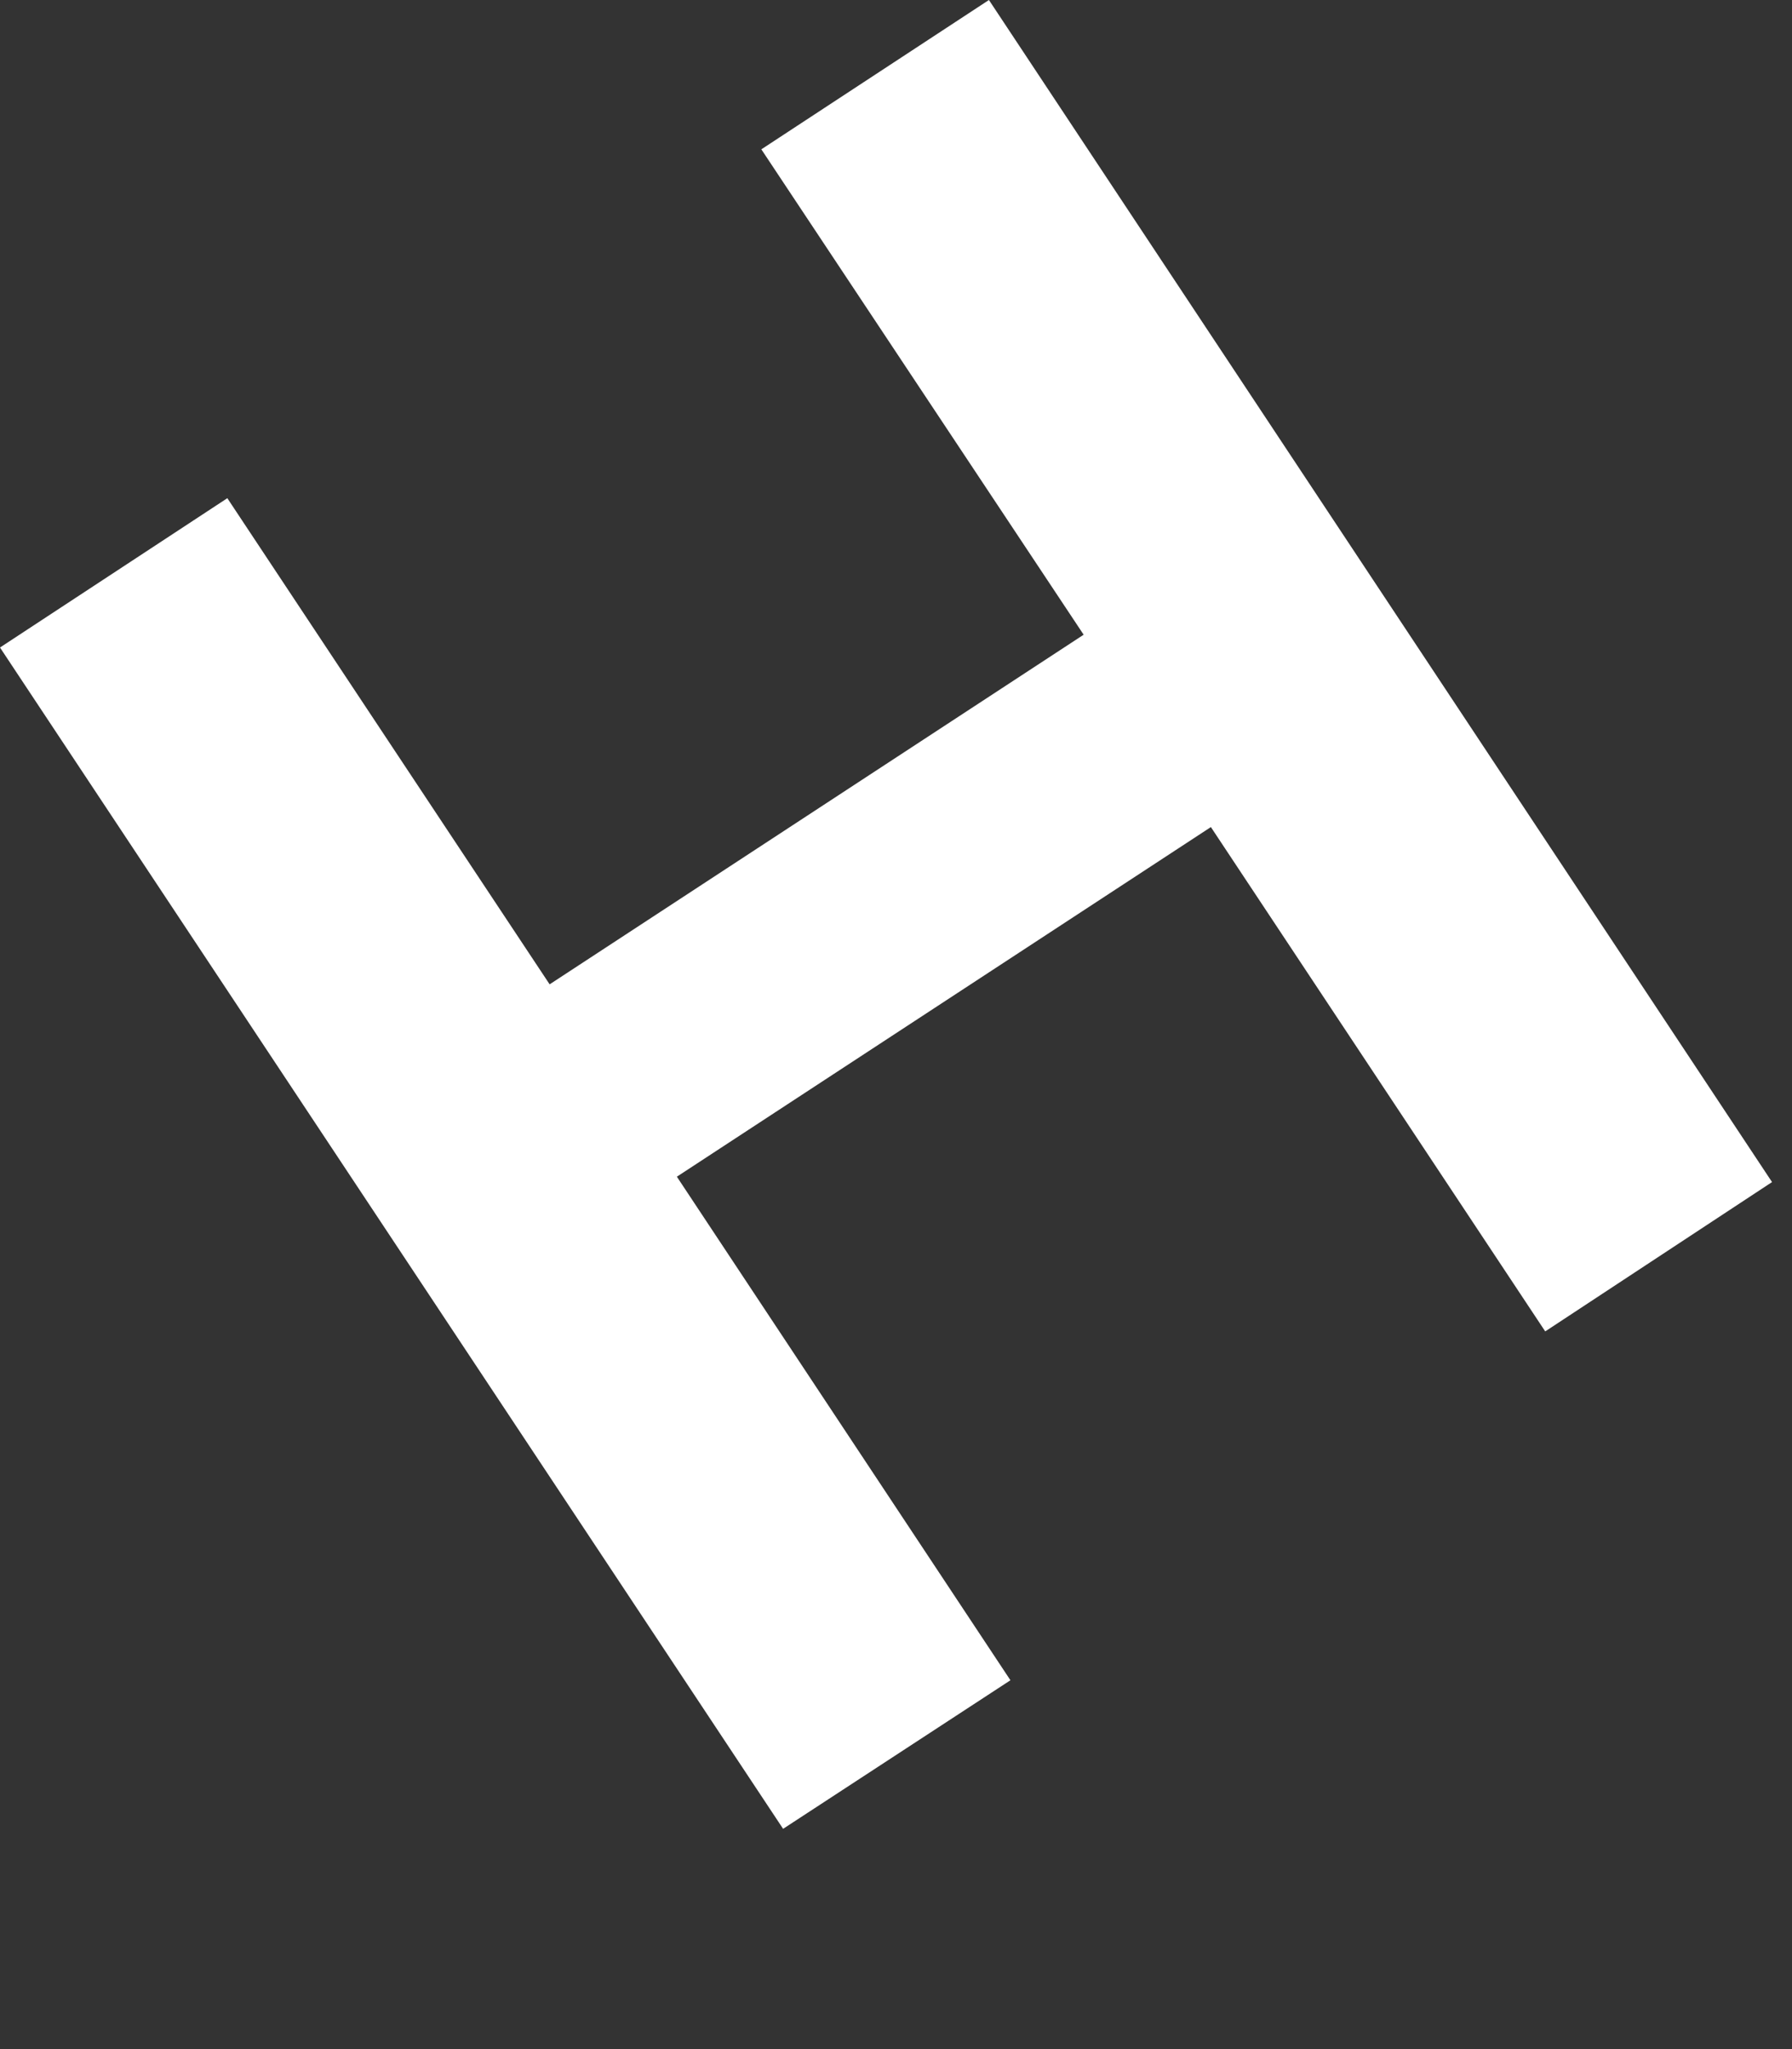 <?xml version="1.0" encoding="utf-8"?>
<svg xmlns="http://www.w3.org/2000/svg" fill="none" height="100%" overflow="visible" preserveAspectRatio="none" style="display: block;" viewBox="0 0 7 8" width="100%">
<rect x="0" y="0" width="7" height="8" fill="#333333" stroke="none"/>
<path d="M0 2.528L0.888 1.945L2.147 3.843L4.233 2.478L2.974 0.583L3.863 0L6.922 4.615L6.036 5.198L4.73 3.229L2.644 4.594L3.947 6.56L3.059 7.14L0 2.528Z" fill="white" id="Vector"/>
</svg>